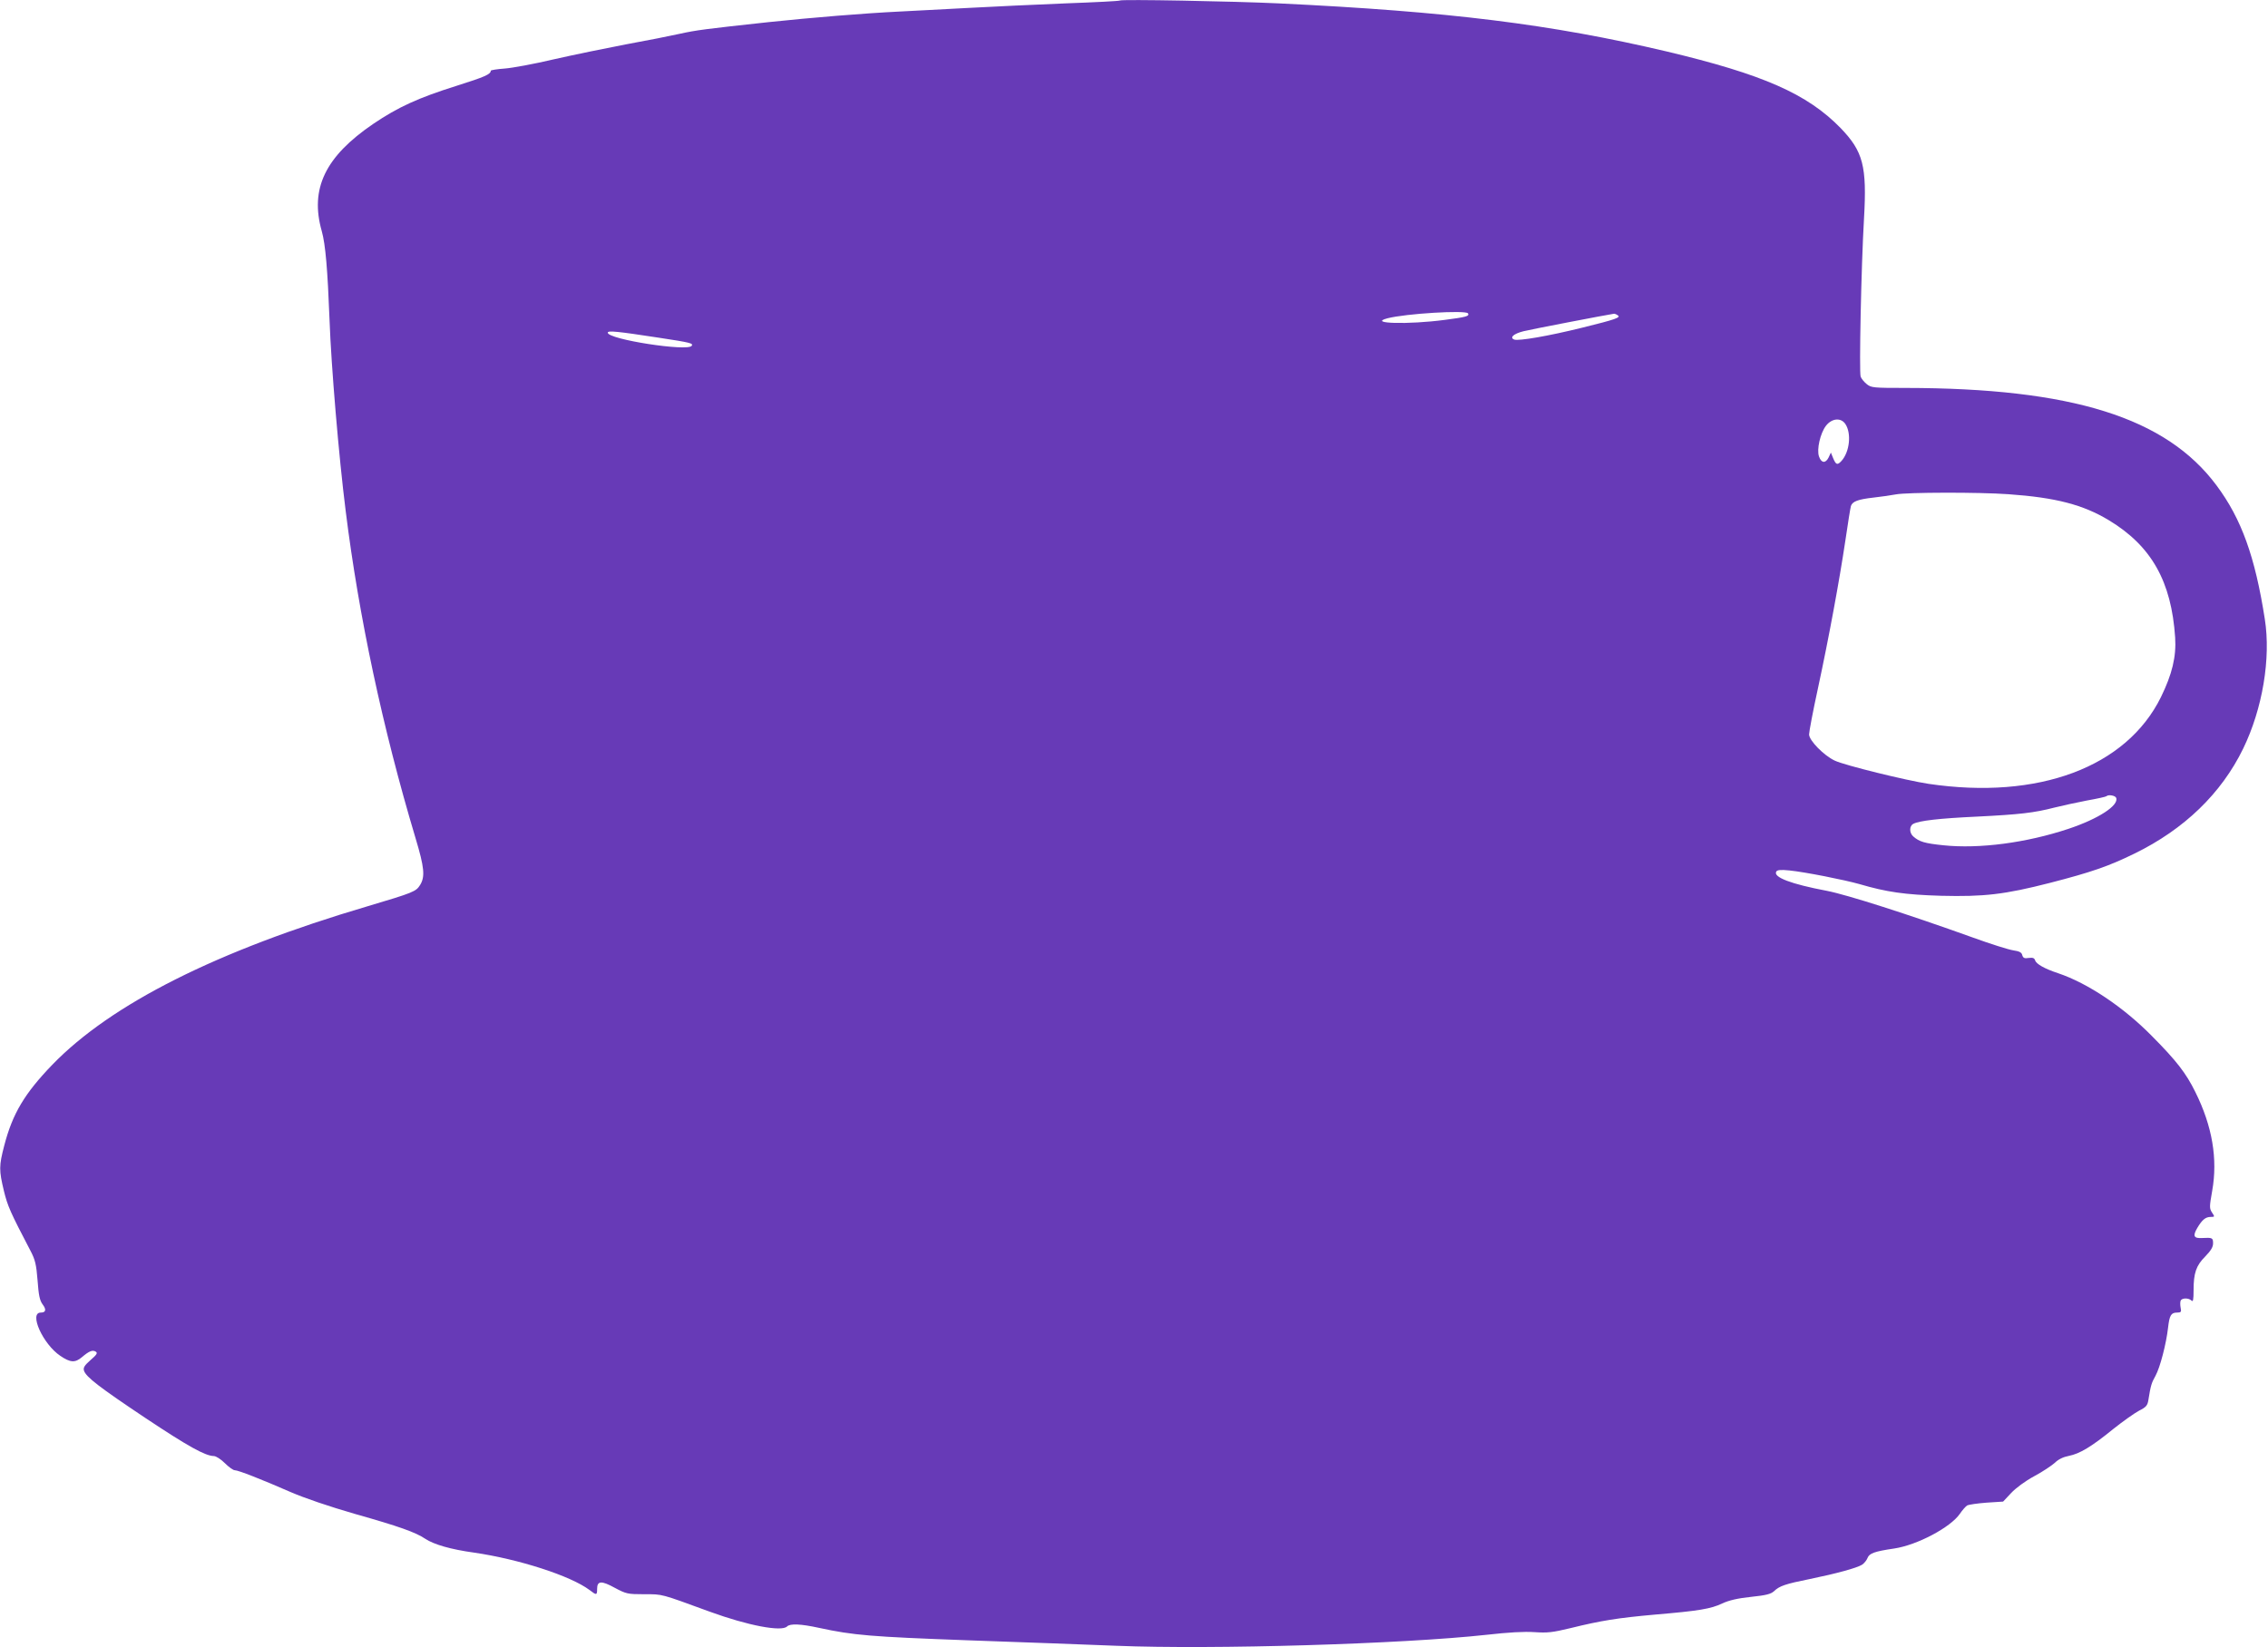 <?xml version="1.0" standalone="no"?>
<!DOCTYPE svg PUBLIC "-//W3C//DTD SVG 20010904//EN"
 "http://www.w3.org/TR/2001/REC-SVG-20010904/DTD/svg10.dtd">
<svg version="1.0" xmlns="http://www.w3.org/2000/svg"
 width="1280pt" height="930pt" viewBox="0 0 1280 930"
 preserveAspectRatio="xMidYMid meet">
<g transform="translate(0,930) scale(0.1,-0.1)"
fill="#673ab7" stroke="none">
<path d="M6320 9297 c-3 -3 -140 -10 -305 -16 -165 -7 -415 -18 -555 -26 -140
-7 -311 -17 -380 -20 -205 -10 -496 -34 -743 -60 -360 -39 -406 -45 -502 -66
-49 -11 -184 -38 -300 -59 -115 -22 -300 -60 -410 -85 -110 -26 -235 -49 -277
-52 -43 -3 -78 -9 -78 -12 -1 -21 -34 -35 -195 -86 -216 -68 -329 -120 -468
-214 -272 -185 -359 -367 -291 -606 21 -74 33 -218 44 -505 9 -253 52 -767 91
-1075 74 -595 208 -1224 394 -1846 50 -166 55 -218 26 -265 -23 -37 -37 -43
-296 -120 -850 -251 -1447 -551 -1780 -895 -156 -162 -224 -275 -271 -456 -30
-115 -30 -139 -2 -256 21 -86 36 -120 151 -340 25 -48 32 -75 39 -165 6 -83
12 -113 28 -135 23 -30 19 -47 -10 -47 -68 0 12 -178 110 -244 57 -39 84 -40
122 -8 41 35 61 43 79 31 11 -7 5 -17 -30 -47 -35 -31 -42 -43 -37 -60 12 -36
86 -93 348 -268 239 -159 336 -213 385 -214 12 0 40 -18 62 -40 22 -22 47 -40
56 -40 20 0 150 -51 317 -124 79 -34 214 -80 359 -122 251 -71 344 -104 399
-141 48 -32 144 -60 275 -78 254 -37 545 -131 652 -211 40 -31 43 -30 43 6 0
46 24 48 100 6 64 -34 72 -36 166 -36 106 0 89 4 371 -99 214 -78 404 -114
435 -83 17 17 76 15 181 -8 194 -42 293 -50 837 -70 300 -10 678 -25 840 -31
549 -22 1617 10 2090 62 124 14 213 19 270 15 74 -5 101 -2 205 23 170 42 264
57 475 76 247 21 315 32 380 63 39 18 87 29 162 37 86 9 112 16 130 32 31 30
64 41 203 69 151 31 263 62 293 80 13 8 27 26 32 39 10 26 40 37 150 53 129
19 318 119 371 196 14 21 33 42 41 47 9 5 58 12 110 16 l93 6 45 48 c26 28 80
68 130 95 47 25 99 60 117 76 20 20 48 33 79 39 61 12 127 51 251 152 54 43
119 89 145 103 40 20 48 29 53 61 13 81 17 95 40 136 26 47 61 182 71 272 8
70 17 85 51 85 22 0 25 4 20 27 -3 15 -3 33 0 40 6 16 45 17 61 1 9 -9 12 3
12 58 0 97 14 139 66 191 32 33 44 53 44 74 0 31 -4 33 -61 30 -48 -3 -55 11
-28 57 28 47 47 62 76 62 23 0 23 1 7 25 -15 23 -15 32 1 122 32 180 1 365
-95 558 -52 106 -107 177 -244 315 -162 165 -364 300 -531 356 -76 25 -123 52
-129 72 -5 14 -13 17 -37 14 -24 -4 -31 0 -36 16 -3 15 -16 22 -51 27 -26 4
-128 36 -227 72 -367 132 -711 242 -825 264 -201 38 -305 77 -285 109 6 9 25
11 74 6 89 -9 310 -53 395 -77 153 -45 257 -60 461 -66 242 -6 358 7 615 73
233 60 331 94 476 165 281 137 491 340 614 593 109 225 157 509 122 731 -55
353 -132 566 -272 754 -285 384 -816 550 -1756 551 -180 0 -193 1 -218 21 -15
12 -31 31 -35 43 -9 24 3 620 19 893 17 296 -5 378 -132 510 -188 193 -437
303 -984 433 -650 153 -1225 225 -2189 271 -257 12 -888 24 -895 16z m1965
-1766 c9 -16 -9 -21 -132 -37 -204 -27 -437 -21 -323 9 104 27 442 47 455 28z
m845 -11 c20 -12 -10 -23 -201 -70 -189 -47 -359 -76 -383 -67 -28 11 -4 33
52 47 34 9 470 93 512 99 3 0 12 -3 20 -9z m-5415 -126 c185 -28 198 -32 189
-46 -21 -34 -474 36 -474 74 0 13 56 7 285 -28z m6700 -488 c35 -53 24 -157
-22 -208 -23 -25 -31 -23 -47 15 l-13 32 -13 -28 c-17 -34 -41 -32 -54 6 -14
39 7 131 39 173 33 43 85 48 110 10z m920 -396 c268 -19 421 -59 567 -147 240
-145 353 -345 374 -662 7 -108 -17 -207 -80 -336 -195 -396 -692 -582 -1312
-490 -126 19 -475 105 -529 131 -62 29 -145 114 -145 148 0 15 22 132 50 260
62 288 121 608 155 836 14 96 28 183 31 193 8 26 39 38 128 48 44 5 101 13
126 18 63 12 467 13 635 1z m608 -1714 c17 -43 -101 -119 -269 -175 -237 -79
-503 -114 -705 -93 -107 11 -137 20 -171 50 -23 20 -23 59 0 71 34 18 146 31
361 41 239 12 320 21 436 51 44 11 127 29 184 40 57 10 106 21 109 24 11 11
50 4 55 -9z"/>
</g>
</svg>
